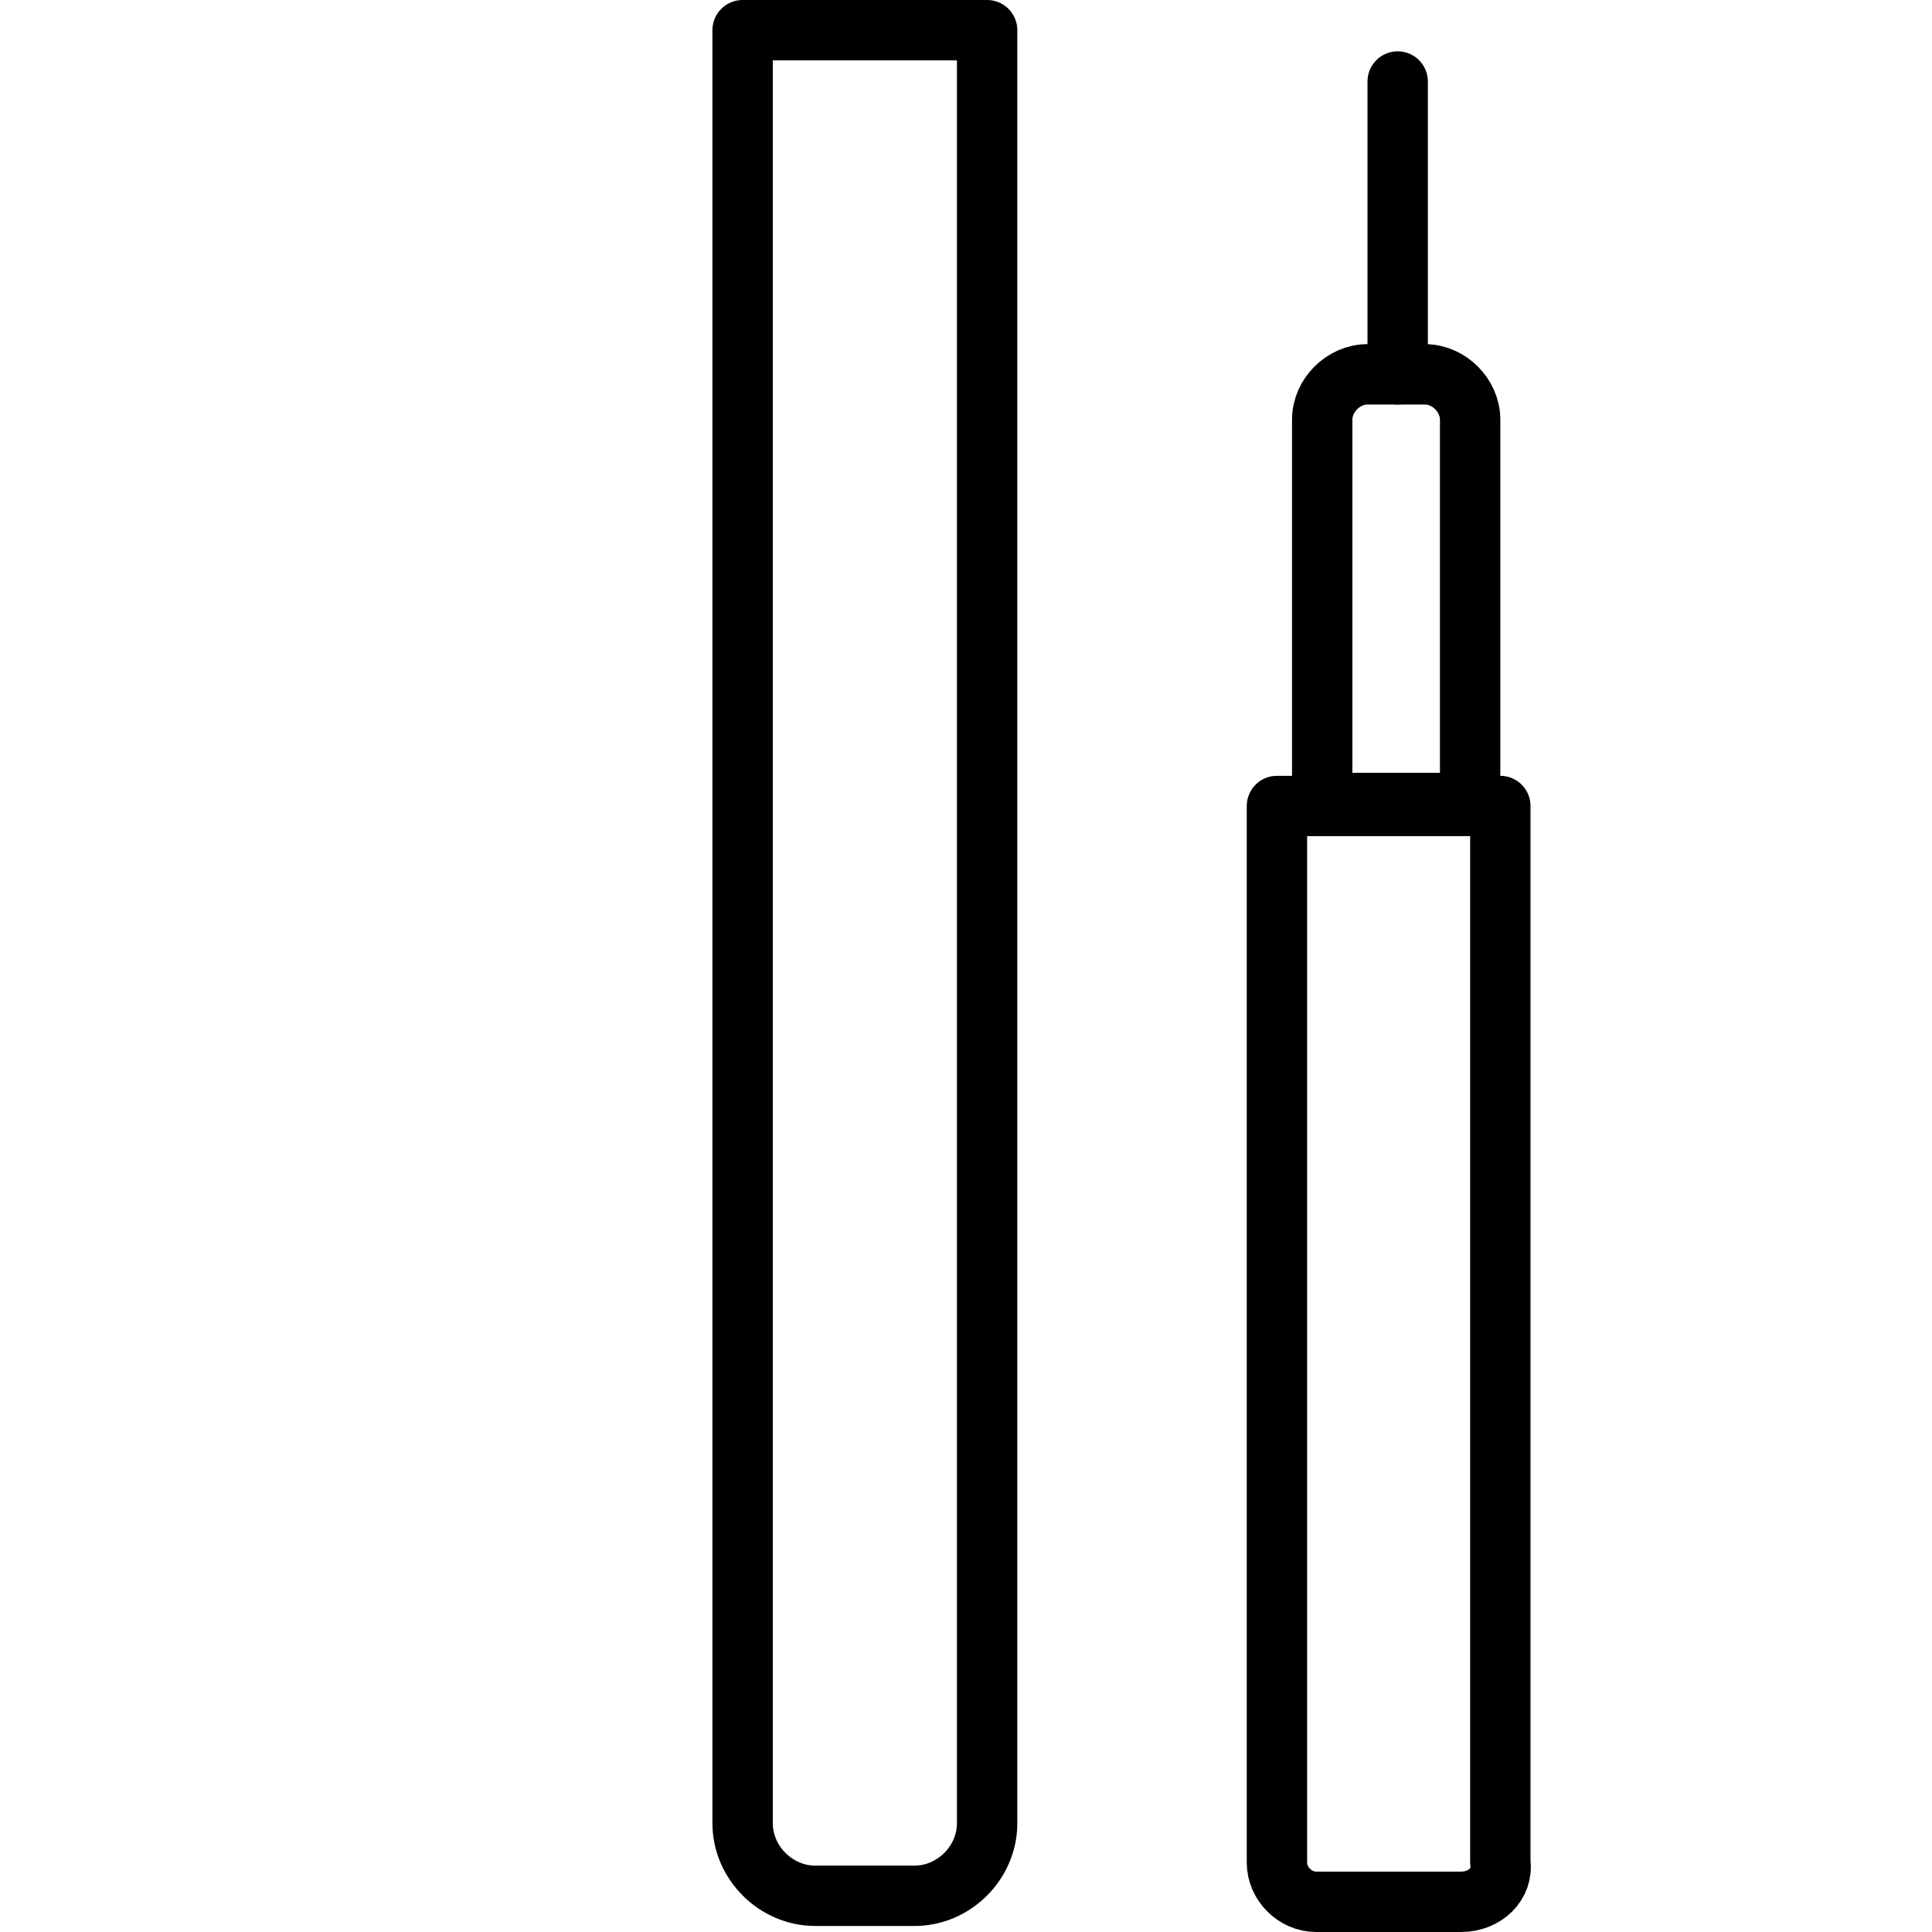 <svg id="Layer_1" height="512" viewBox="0 0 64 64" width="512" xmlns="http://www.w3.org/2000/svg"><g style="fill:none;stroke:#000;stroke-linecap:round;stroke-linejoin:round;stroke-miterlimit:10;stroke-width:2"><path d="m30.3 62.8h-3.3c-1.3 0-2.4-1.1-2.4-2.4v-59.4h8.1v59.4c0 1.3-1.1 2.4-2.4 2.4z"/><path d="m48.4 63h-4.8c-.7 0-1.3-.6-1.3-1.3v-35h7.4v35c.1.7-.5 1.3-1.3 1.3z"/><path d=""/><path d="m48.7 26.6h-4.9v-12.7c0-.8.7-1.5 1.5-1.5h1.9c.8 0 1.5.7 1.5 1.5z"/><path d="m46.3 2.7v9.7"/></g></svg>